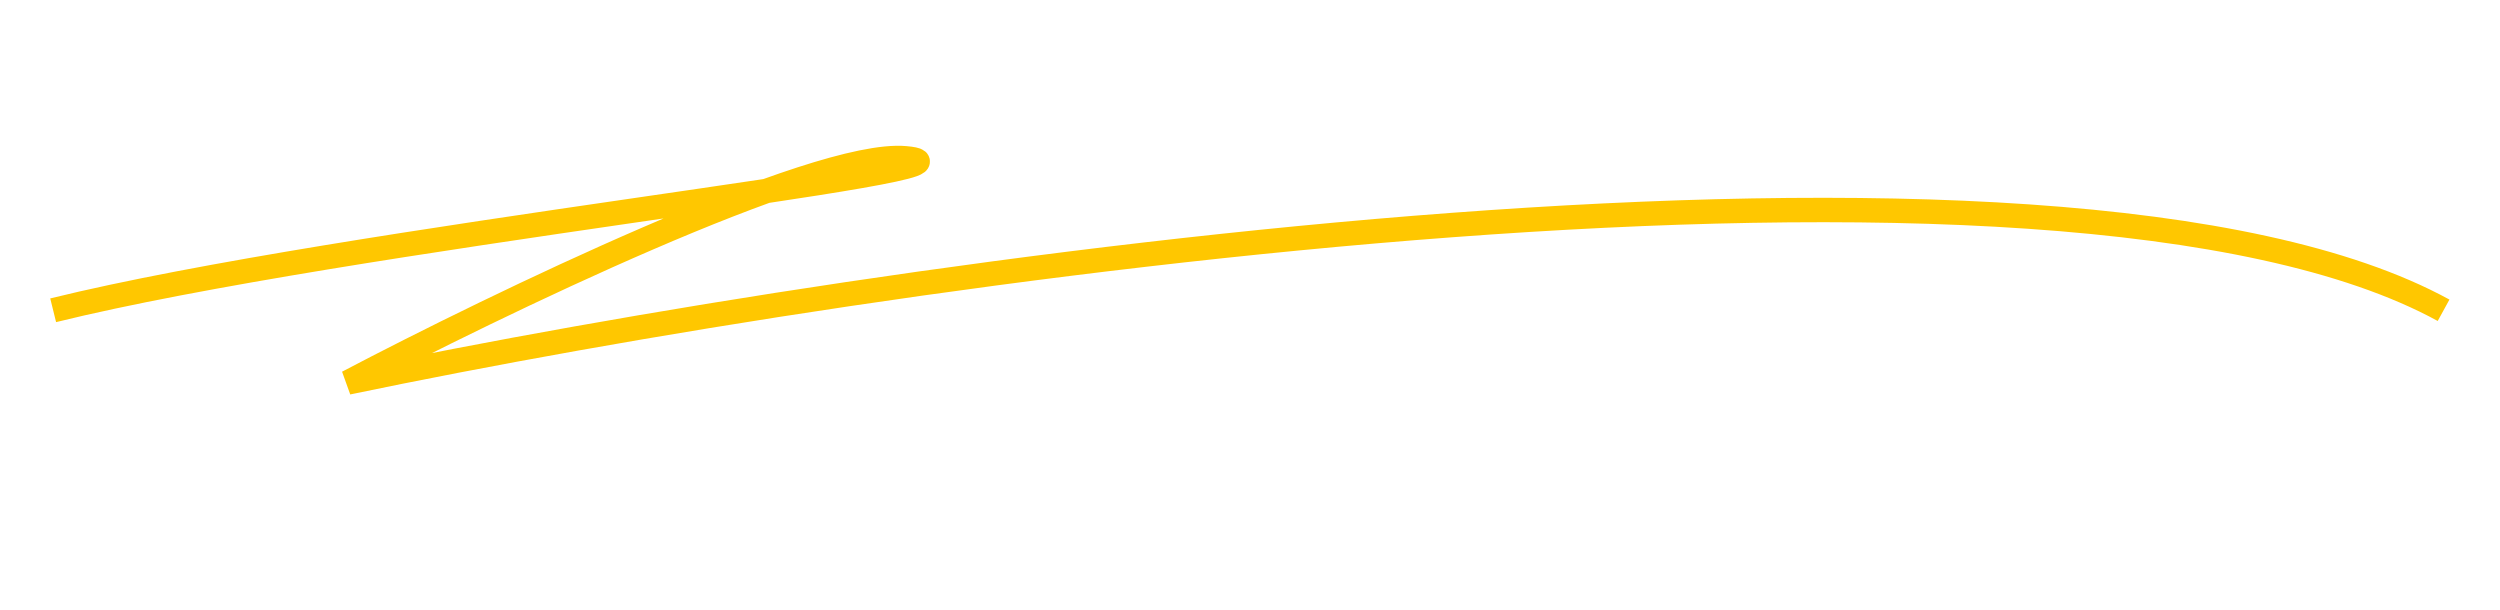 <svg width="512" height="125" viewBox="0 0 512 125" fill="none" xmlns="http://www.w3.org/2000/svg">
<g clip-path="url(#clip0_761_1954)">
<path d="M500.445 63.544C421.278 20.241 181.307 55.361 71.218 78.335C101.608 62.361 166.987 30.813 185.387 32.413C208.387 34.413 70.887 48.753 10.887 63.544" stroke="#FFC700" stroke-width="5"/>
</g>
<defs>
<clipPath id="clip0_761_1954">
<rect width="512" height="125" fill="white"/>
</clipPath>
</defs>
</svg>

